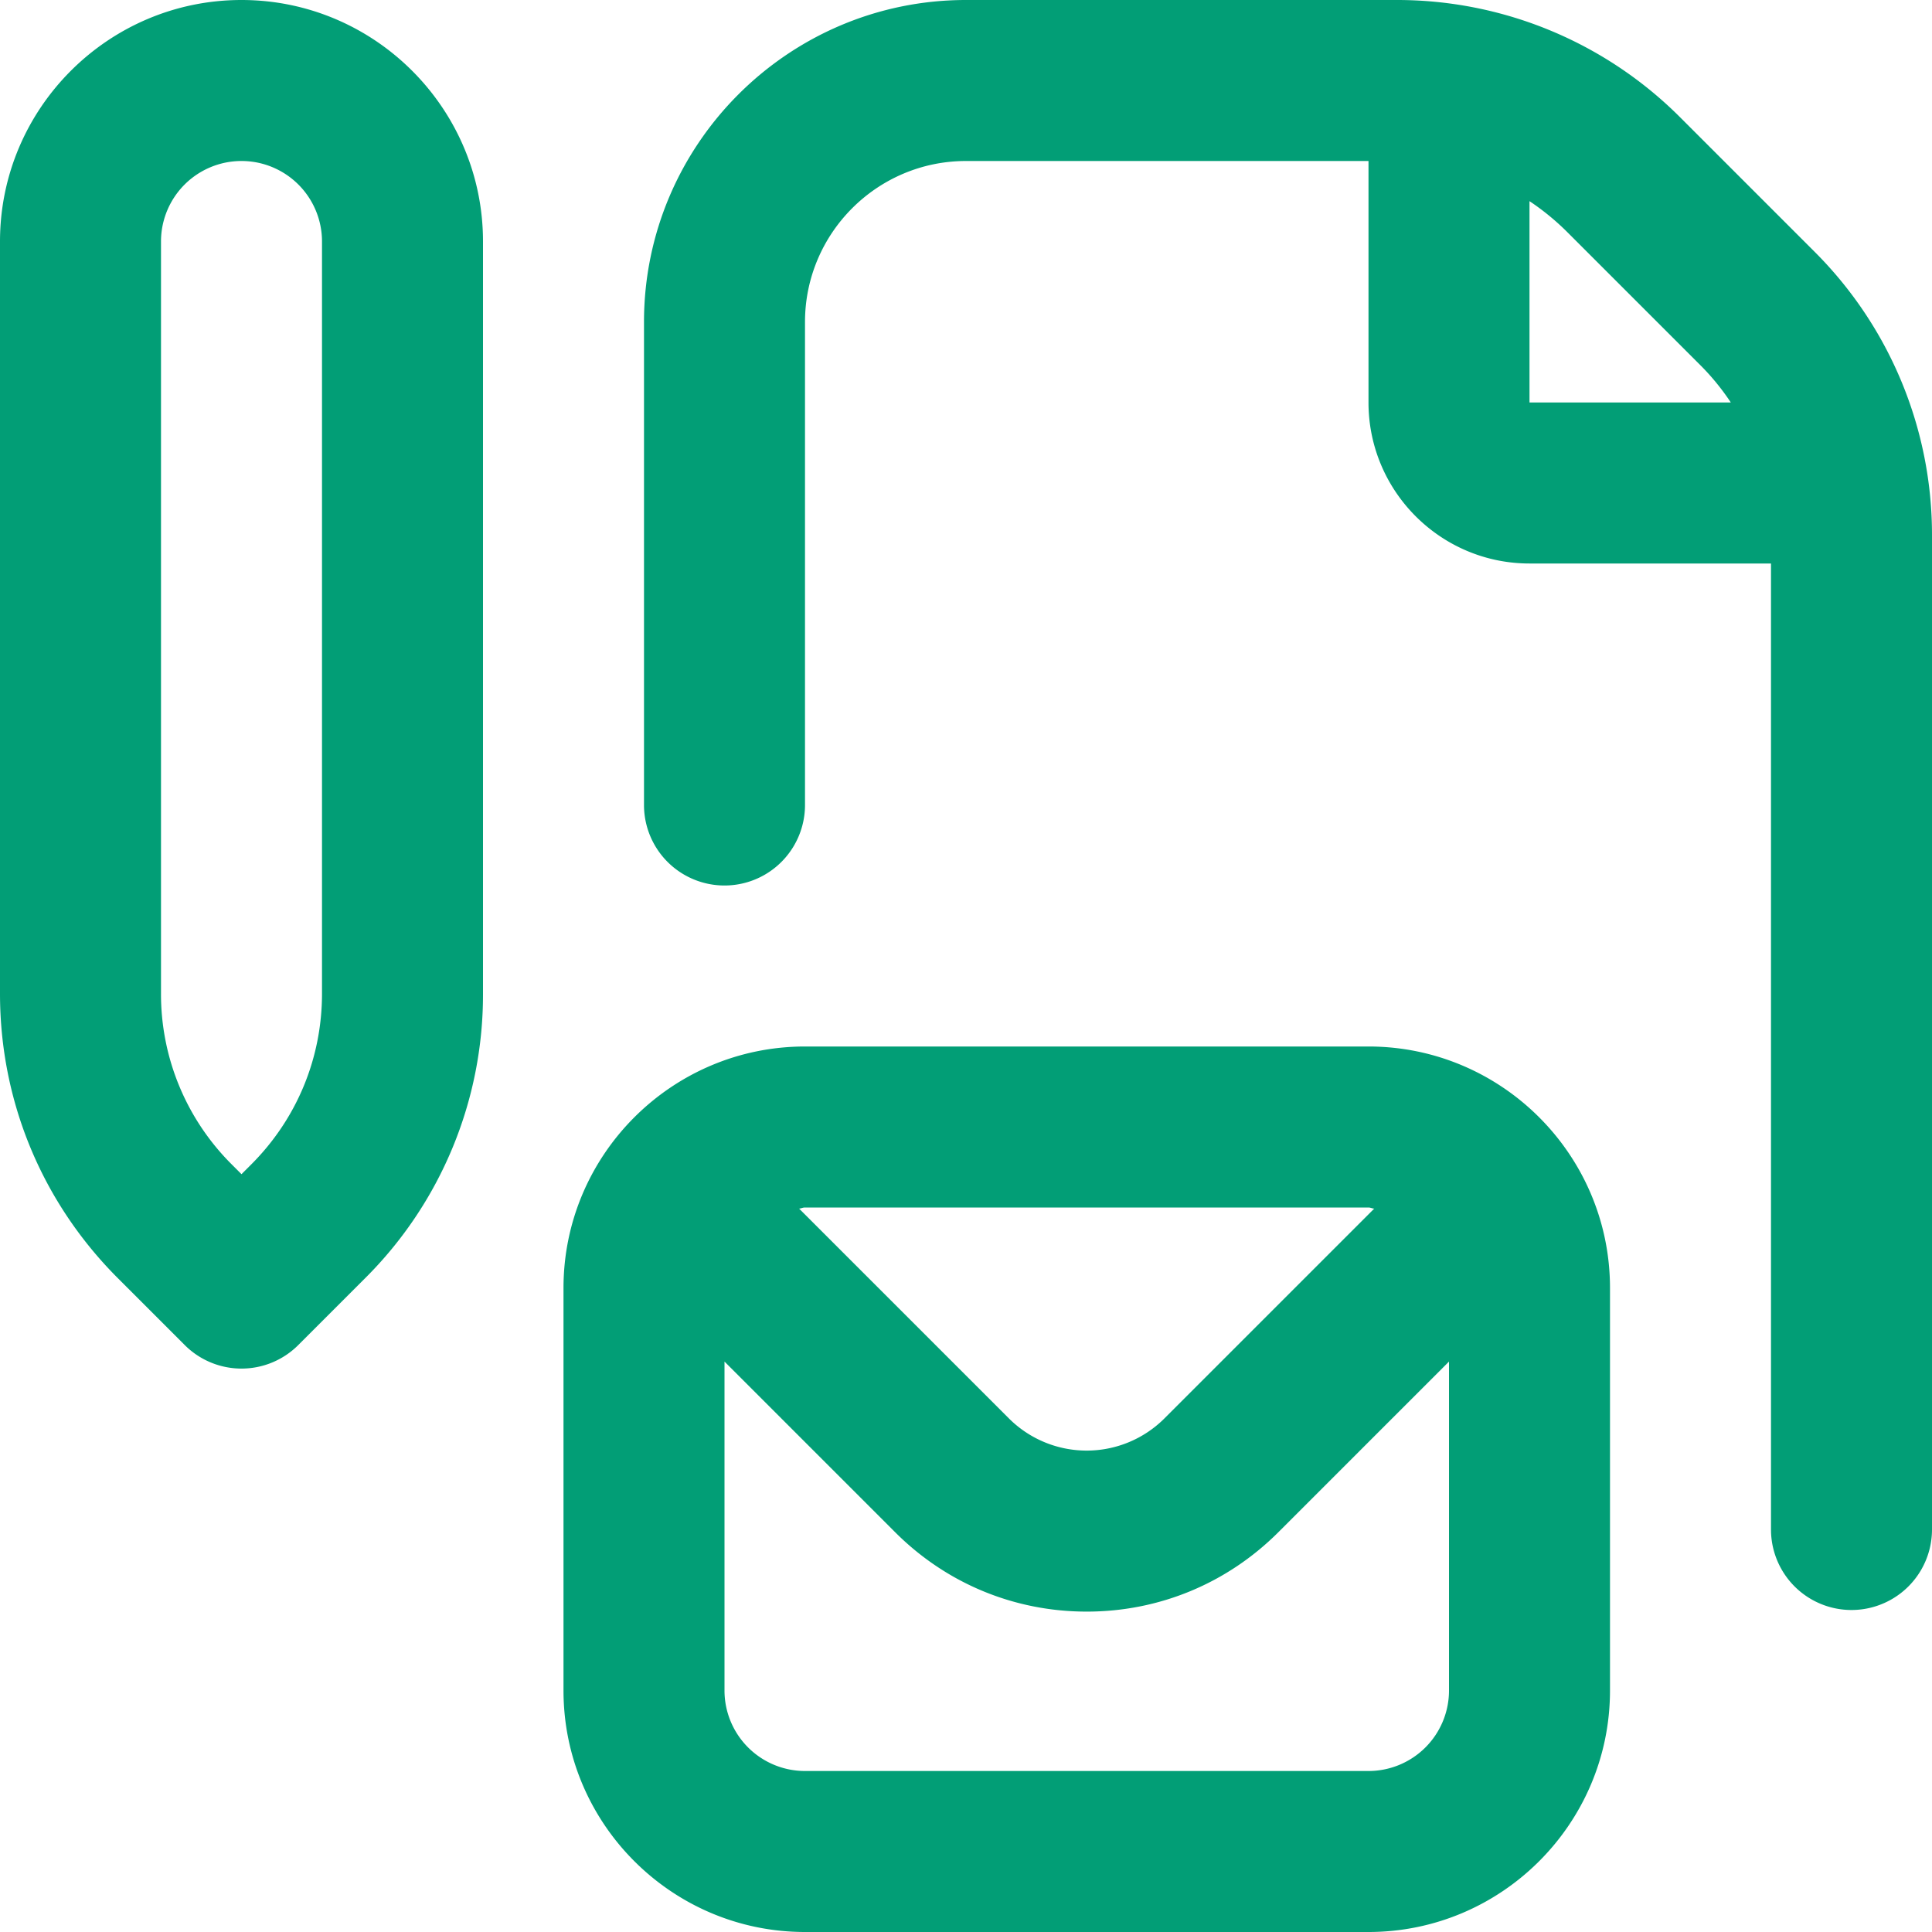 <svg xmlns="http://www.w3.org/2000/svg" version="1.1" xmlns:xlink="http://www.w3.org/1999/xlink" width="512" height="512" x="0" y="0" viewBox="0 0 24 24" style="enable-background:new 0 0 512 512" xml:space="preserve" class=""><g><path d="M3 0C1.346 0 0 1.346 0 3v9.343c0 1.336.521 2.592 1.465 3.536l.828.828a.997.997 0 0 0 1.414 0l.828-.828A4.969 4.969 0 0 0 6 12.343V3c0-1.654-1.346-3-3-3Zm1 12.343c0 .802-.313 1.556-.879 2.122L3 14.586l-.121-.121A2.983 2.983 0 0 1 2 12.343V3a1 1 0 0 1 2 0v9.343Zm18.535-9.222-1.656-1.656A4.969 4.969 0 0 0 17.343 0H12C9.794 0 8 1.794 8 4v6a1 1 0 1 0 2 0V4c0-1.103.897-2 2-2h5v3c0 1.103.897 2 2 2h3v12a1 1 0 1 0 2 0V6.657a4.969 4.969 0 0 0-1.465-3.536ZM19 2.499c.165.11.321.237.465.38l1.656 1.656c.144.144.27.299.38.465H19V2.499ZM17 13h-7c-1.654 0-3 1.346-3 3v5c0 1.654 1.346 3 3 3h7c1.654 0 3-1.346 3-3v-5c0-1.654-1.346-3-3-3Zm0 2c.025 0 .047.013.071.014l-2.606 2.606a1.367 1.367 0 0 1-1.932 0l-2.606-2.606c.025-.002.046-.014.071-.014h7Zm0 7h-7a1 1 0 0 1-1-1v-4.086l2.12 2.12c.636.636 1.48.986 2.38.986s1.744-.351 2.38-.986l2.12-2.12V21a1 1 0 0 1-1 1Z" fill="#029e76" opacity="1" data-original="#000000" class=""></path></g></svg>